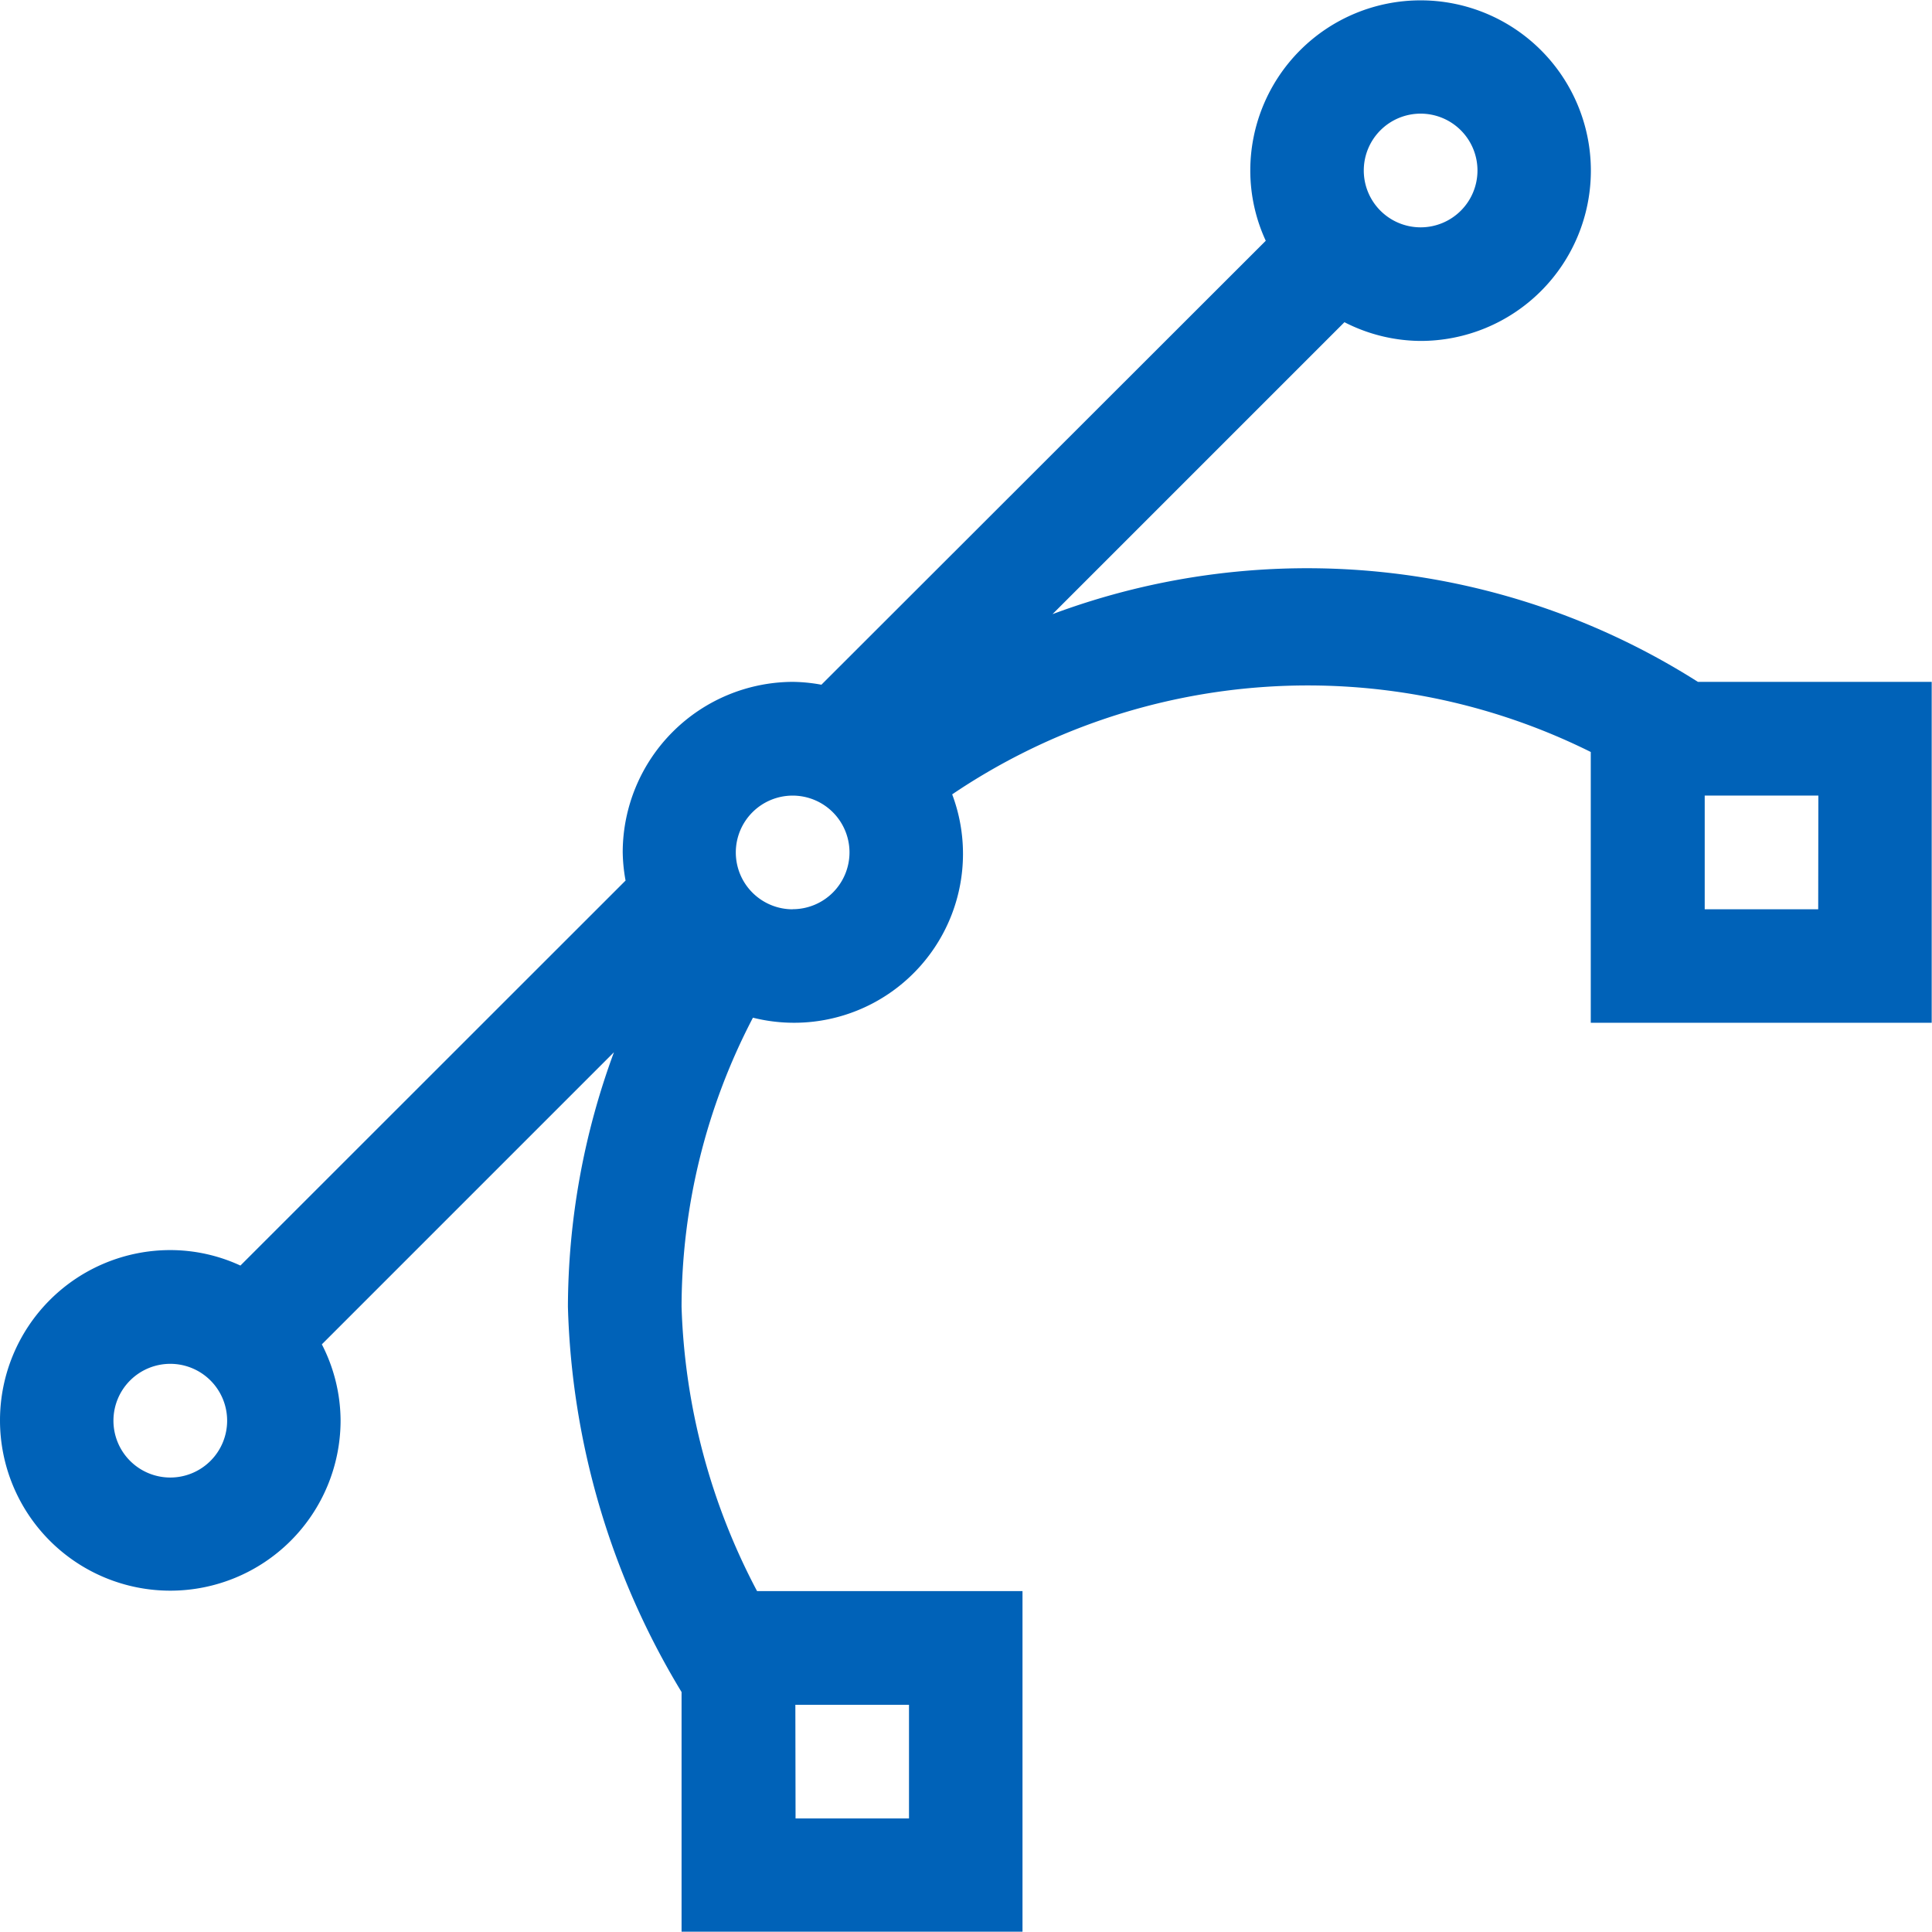 <svg xmlns="http://www.w3.org/2000/svg" width="38.574" height="38.574" viewBox="0 0 38.574 38.574">
  <path id="vector" d="M33.9,13.614a14.551,14.551,0,0,0-12.886-1.352l5.829-5.829a3.369,3.369,0,0,0,1.52.374,3.4,3.4,0,1,0-3.4-3.4,3.35,3.35,0,0,0,.309,1.4L16.4,13.671a3.315,3.315,0,0,0-.567-.057,3.408,3.408,0,0,0-3.4,3.4,3.361,3.361,0,0,0,.057.567L4.8,25.268a3.34,3.34,0,0,0-1.4-.309,3.4,3.4,0,1,0,3.4,3.4,3.352,3.352,0,0,0-.374-1.518l5.832-5.832a14.785,14.785,0,0,0-.919,5.08,15.65,15.65,0,0,0,2.269,7.694v4.785h6.807V31.767h-5.3a12.991,12.991,0,0,1-1.507-5.673,12.509,12.509,0,0,1,1.425-5.775,3.373,3.373,0,0,0,3.978-4.459,12.679,12.679,0,0,1,12.75-.846v5.407h6.807V13.614ZM28.363,2.269A1.135,1.135,0,1,1,27.229,3.4,1.135,1.135,0,0,1,28.363,2.269ZM3.4,29.5a1.135,1.135,0,1,1,1.135-1.135A1.135,1.135,0,0,1,3.4,29.5Zm12.48,4.538h2.269v2.269H15.884Zm-.054-15.883a1.135,1.135,0,1,1,1.135-1.135A1.135,1.135,0,0,1,15.829,18.153Zm20.476,0H34.036V15.884h2.269Z" fill="#0062b8"/>
</svg>
